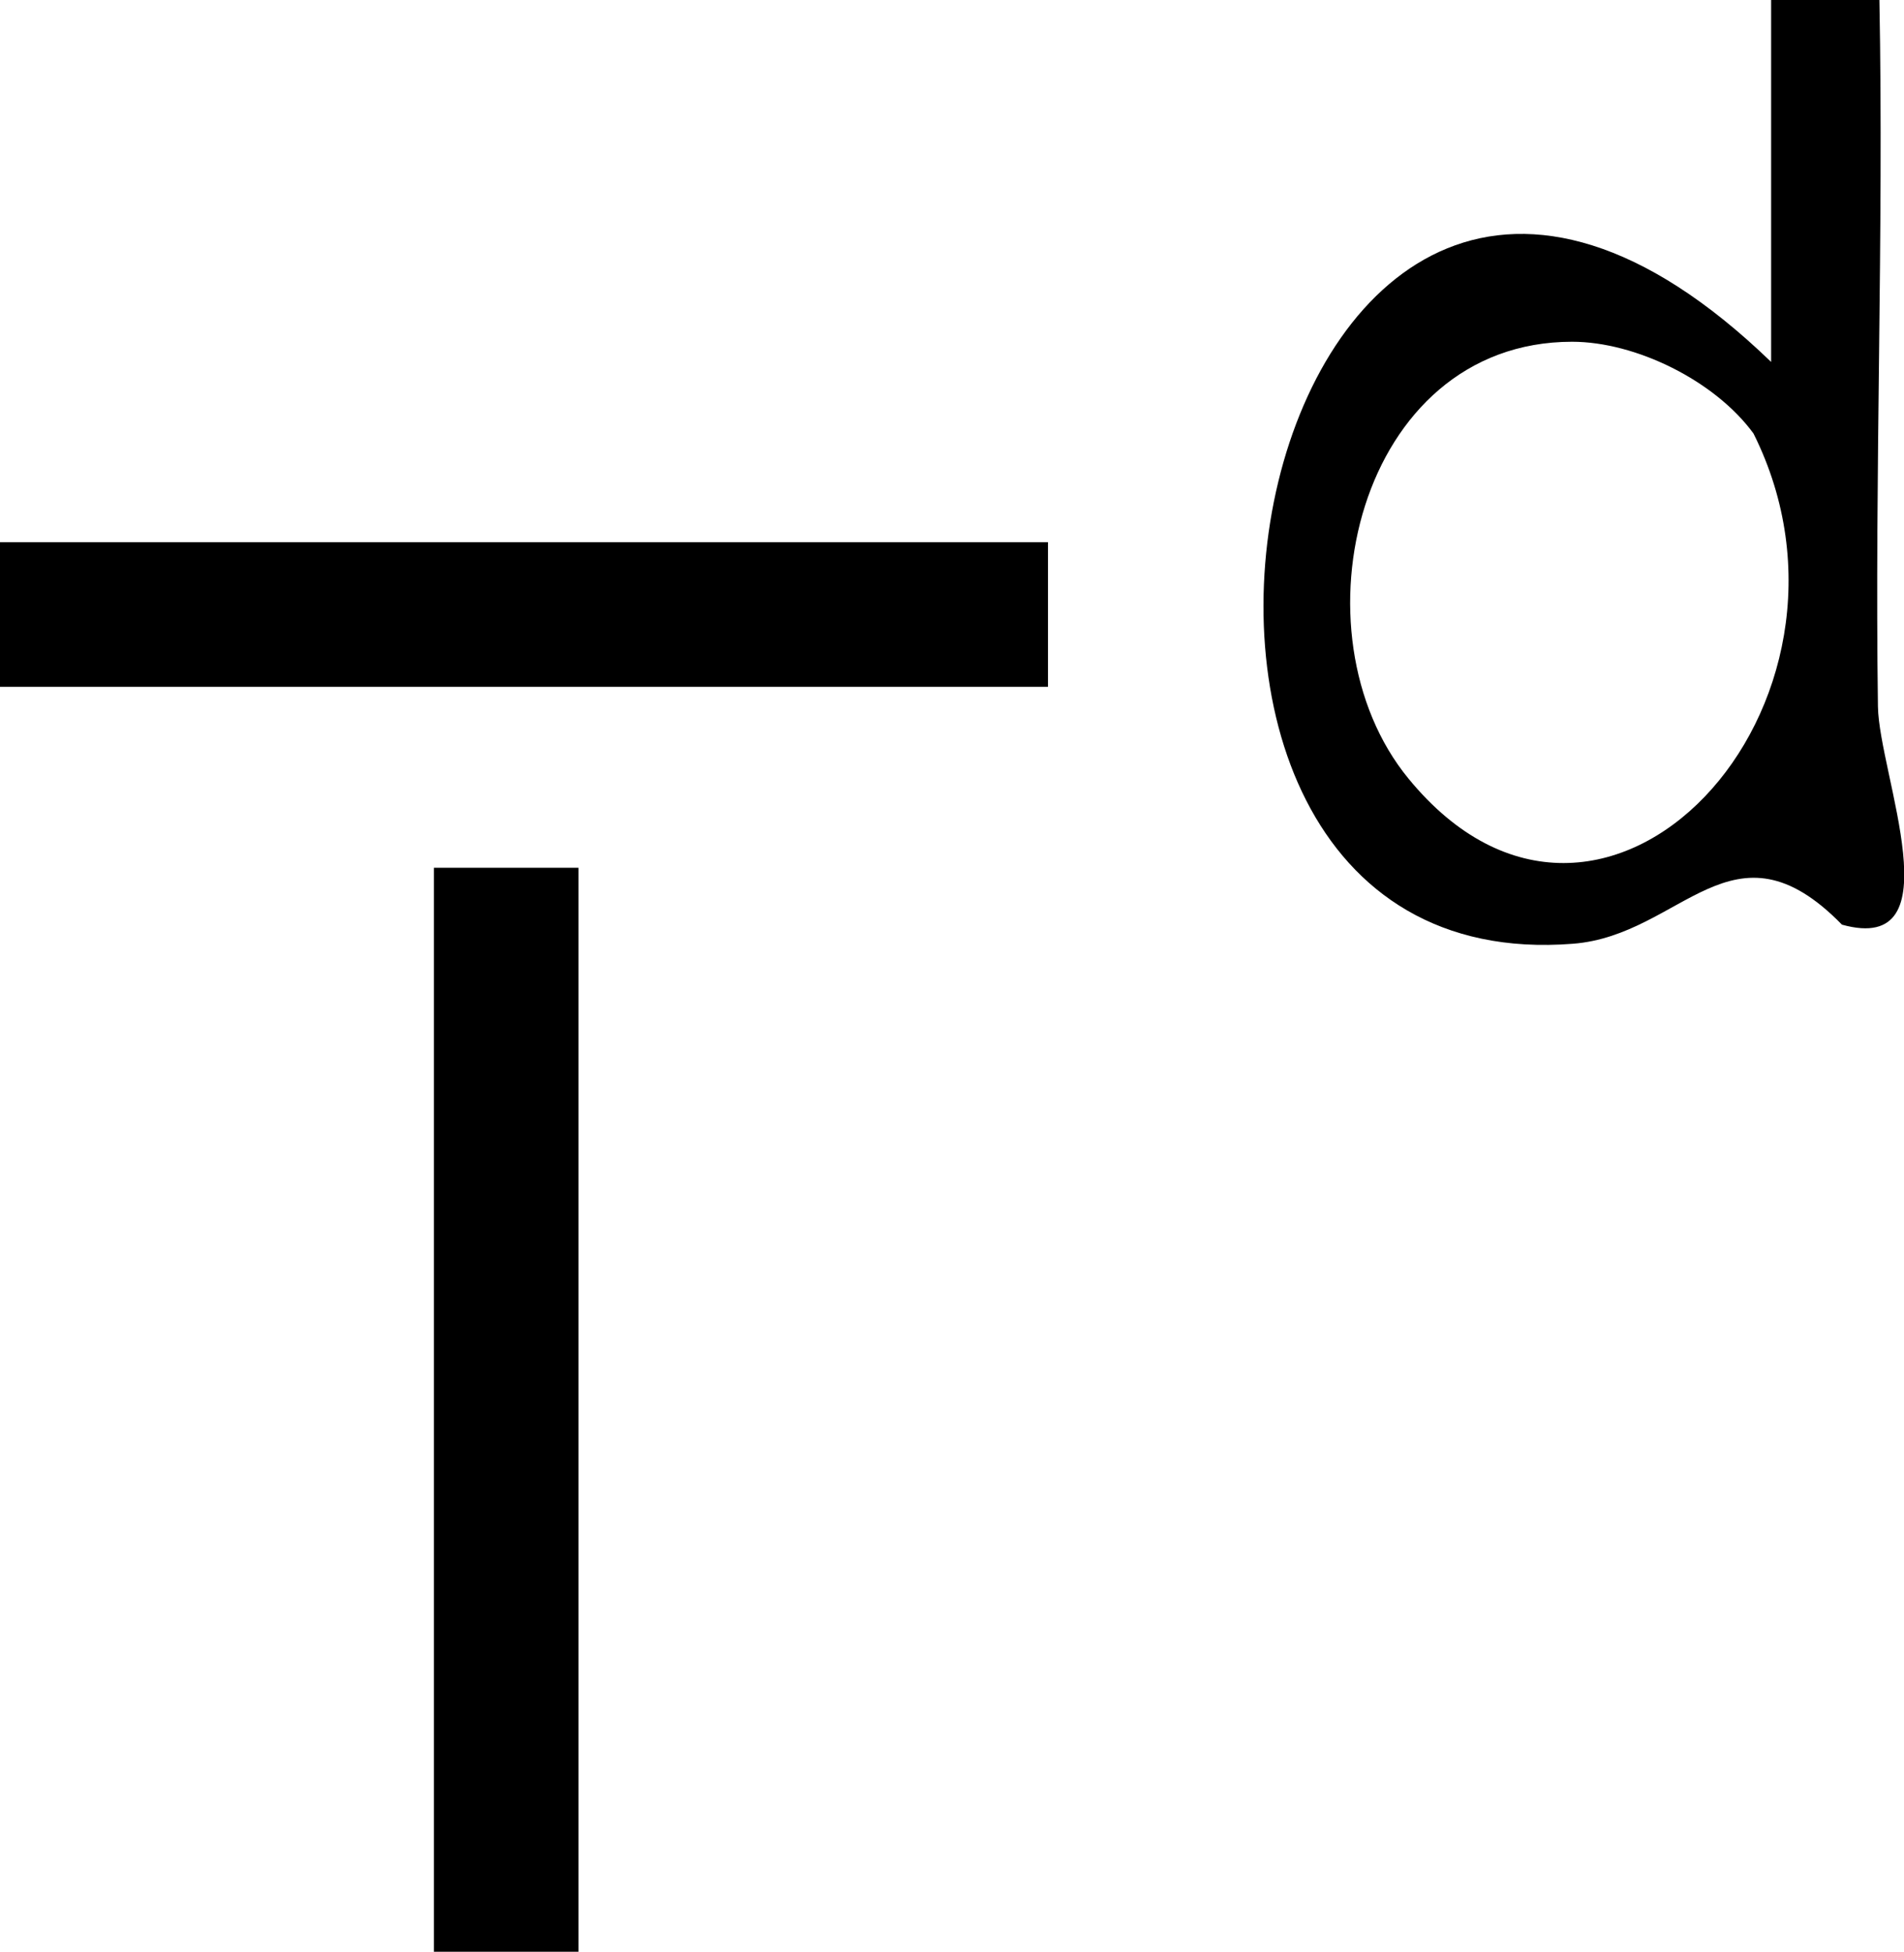 <svg xmlns="http://www.w3.org/2000/svg" viewBox="0 0 51.87 53.17">
  <path
    class="cls-1"
    d="M51.2,0c.12,6.4-.13,12.84-.04,19.25.03,1.84,2.12,6.8-.98,5.94-2.98-3.05-4.35.29-7.33.52-14.53,1.15-8.67-29.44,5.4-15.85V0s2.96,0,2.96,0ZM42.83,9.31c-5.85,0-7.71,7.94-4.46,11.9,5.31,6.48,13.08-2.03,9.4-9.4-1.05-1.44-3.21-2.5-4.94-2.5Z"
  />
  <rect class="cls-1" x="11.82" y="23.64" width="3.94" height="29.54" />
  <rect class="cls-1" y="14.77" width="28.55" height="3.94" />

  <style>
    path,
    rect {
      fill: #000;
    }
    @media (prefers-color-scheme: dark) {
      path,
      rect {
        fill: #fff;
      }
    }
  </style>
</svg>
